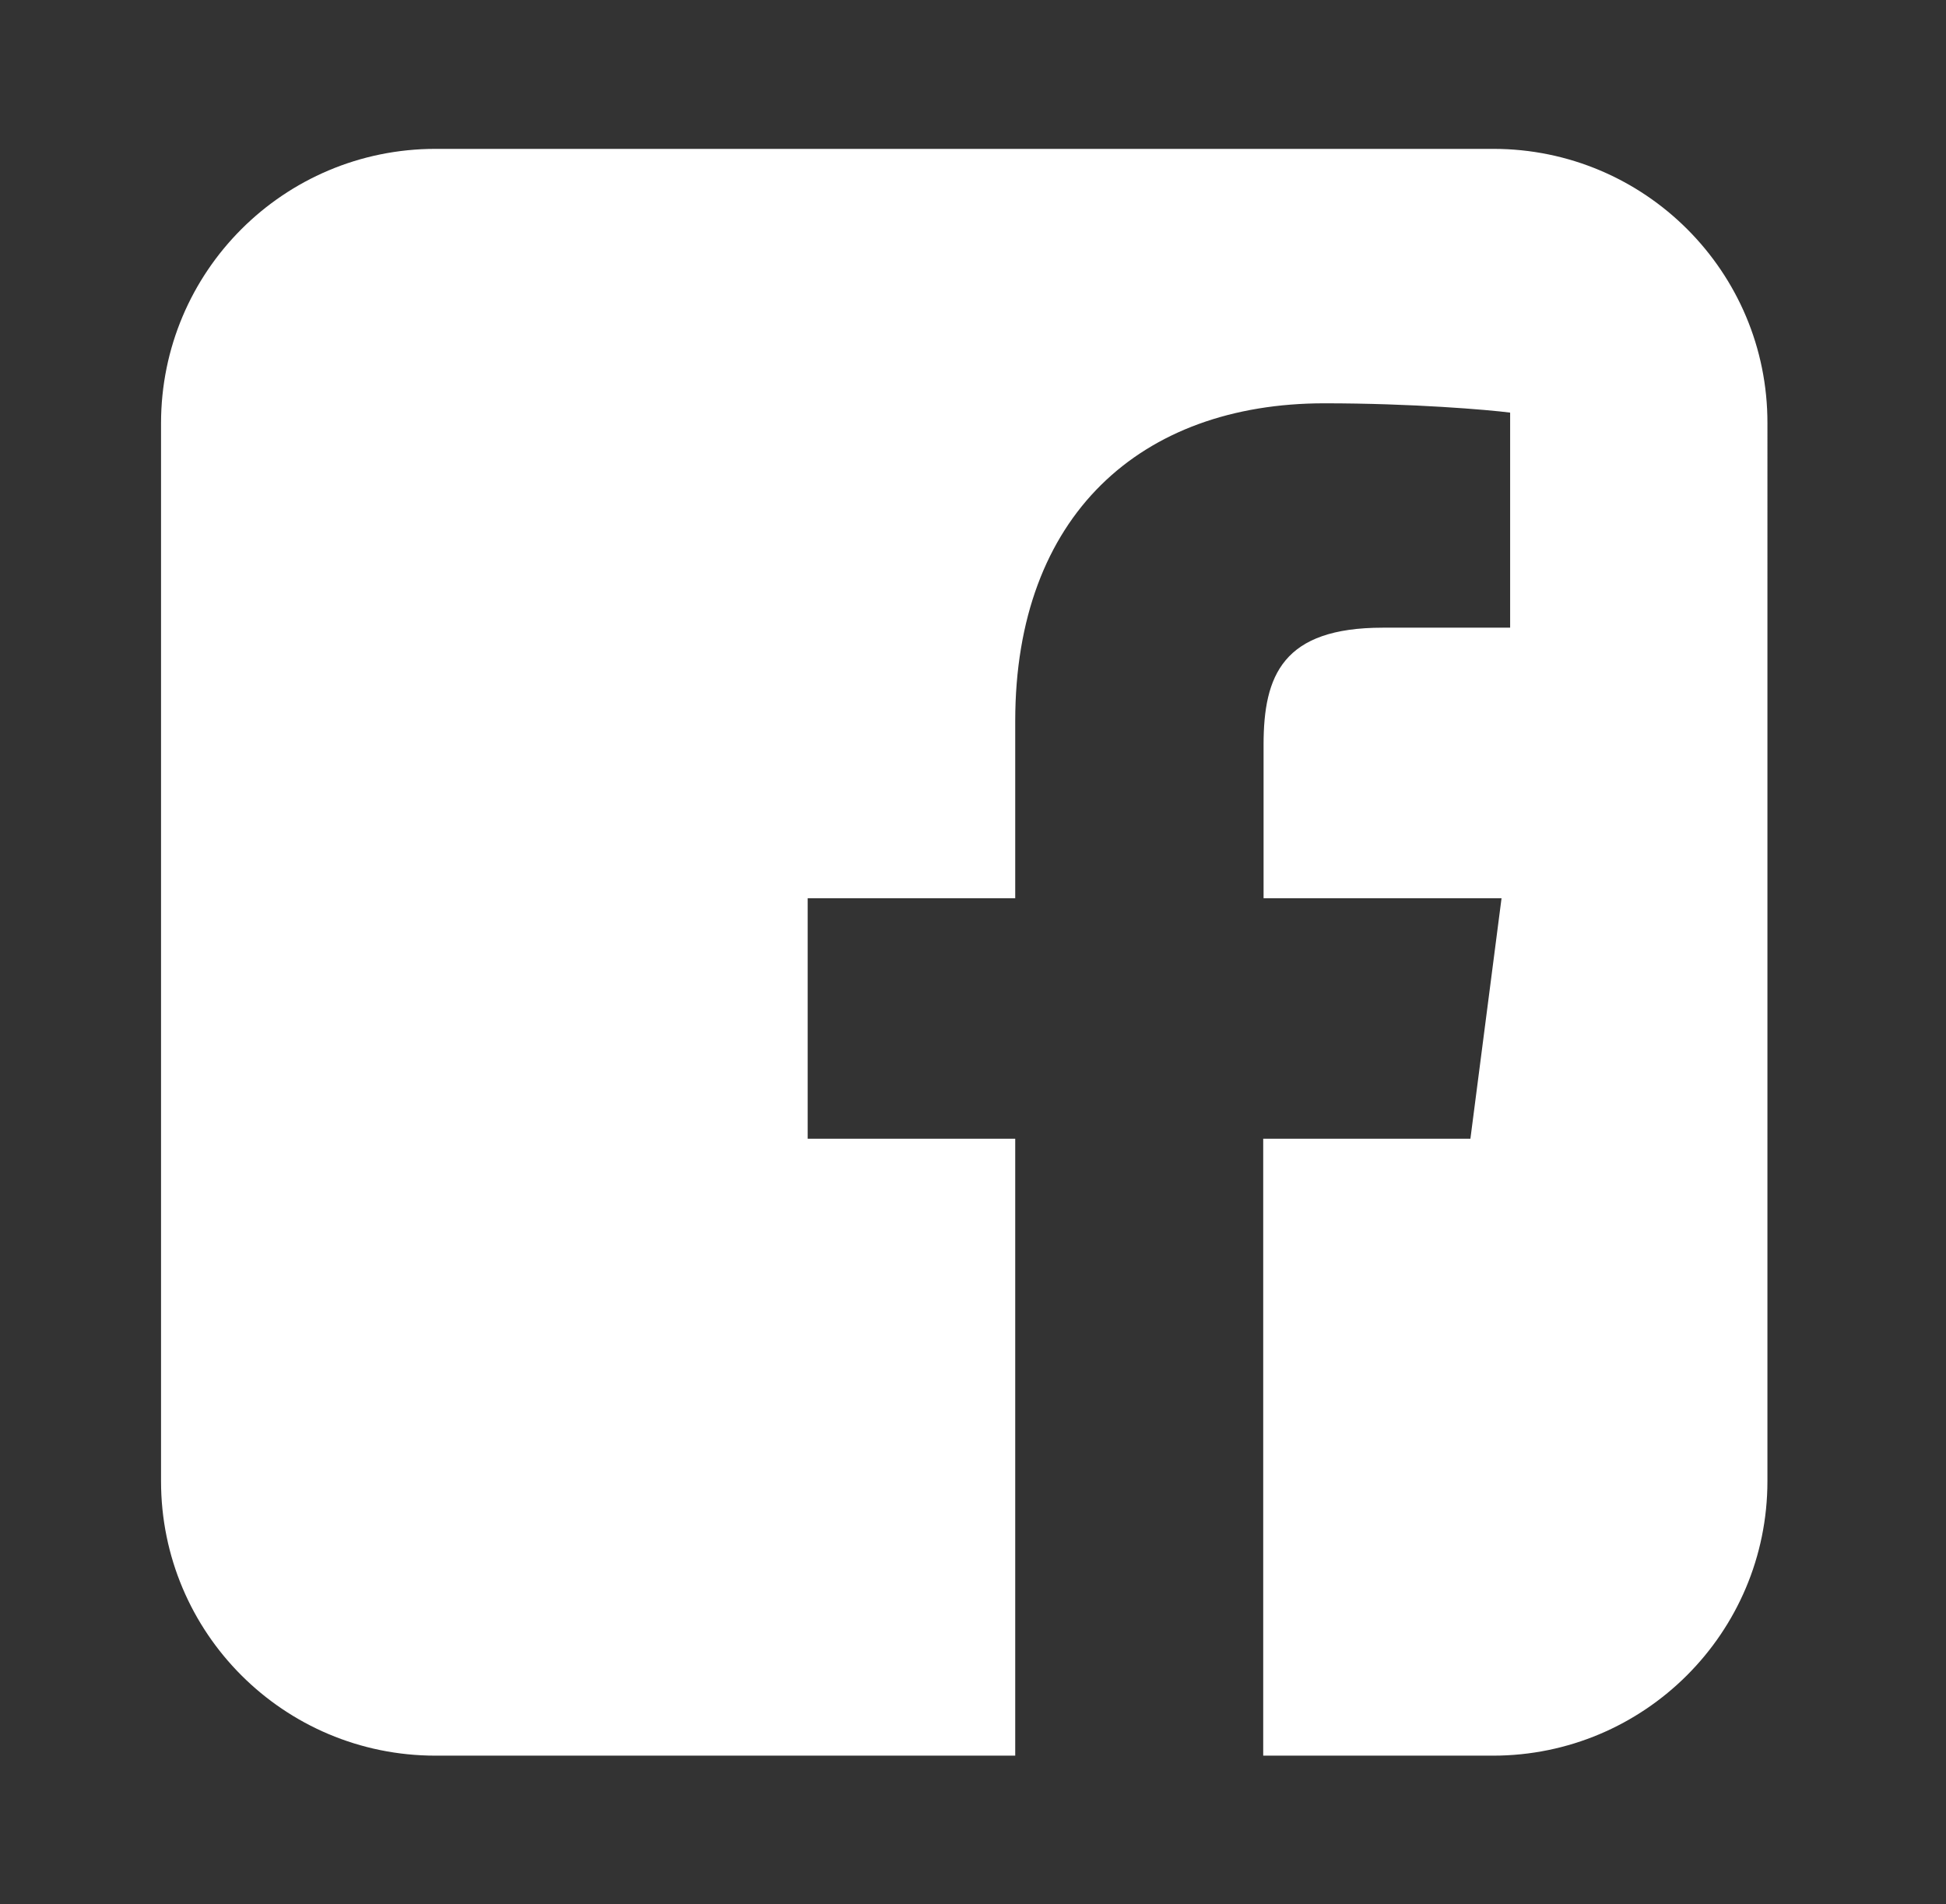 <?xml version="1.0" encoding="utf-8"?>
<!-- Generator: Adobe Illustrator 26.3.1, SVG Export Plug-In . SVG Version: 6.00 Build 0)  -->
<svg version="1.1" id="Calque_1" xmlns="http://www.w3.org/2000/svg" xmlns:xlink="http://www.w3.org/1999/xlink" x="0px" y="0px"
	 viewBox="0 0 54.38 53.21" style="enable-background:new 0 0 54.38 53.21;" xml:space="preserve">
<rect x="0" y="0" width="54.38" height="53.21" fill="#333333" stroke="none"/>
<style type="text/css">
	.st0{fill:#FFFFFF;}
</style>
<g>
	<path class="st0" d="M41.73,4.16H12.17c-4.24,0-7.67,3.43-7.67,7.67v29.56c0,4.24,3.43,7.67,7.67,7.67h16.2V31.82h-5.8v-6.72h5.8
		v-4.95c0-5.75,3.51-8.88,8.64-8.88c2.45,0,4.57,0.18,5.19,0.26v6.01h-3.56c-2.79,0-3.33,1.33-3.33,3.27v4.29h6.65l-0.87,6.72h-5.79
		v17.24h6.42c4.23,0,7.67-3.43,7.67-7.67V11.83C49.4,7.59,45.96,4.16,41.73,4.16z"/>
</g>
<g>
	<path class="st0" d="M126.03,28.33H93.57c-3.45,0-6.24,2.8-6.24,6.24v32.47c0,3.45,2.79,6.24,6.24,6.24h32.47
		c3.45,0,6.24-2.79,6.24-6.24V34.57C132.28,31.12,129.48,28.33,126.03,28.33 M109.88,41.99c4.83,0,8.74,3.91,8.74,8.74
		c0,4.83-3.91,8.74-8.74,8.74c-4.83,0-8.74-3.91-8.74-8.74C101.14,45.9,105.05,41.99,109.88,41.99 M127.28,66.96
		c0,0.69-0.48,1.33-1.17,1.33H93.64c-0.69,0-1.33-0.64-1.33-1.33v-19.9h4.34c-0.34,1.09-0.52,2.41-0.52,3.71
		c0,7.59,6.15,13.72,13.74,13.72c7.59,0,13.74-6.12,13.74-13.71c0-1.3-0.18-2.63-0.52-3.72h4.19V66.96z M127.28,40.82
		c0,0.69-0.56,1.25-1.25,1.25h-6.24c-0.69,0-1.25-0.56-1.25-1.25v-6.24c0-0.69,0.56-1.25,1.25-1.25h6.24c0.69,0,1.25,0.56,1.25,1.25
		V40.82z"/>
</g>
</svg>
